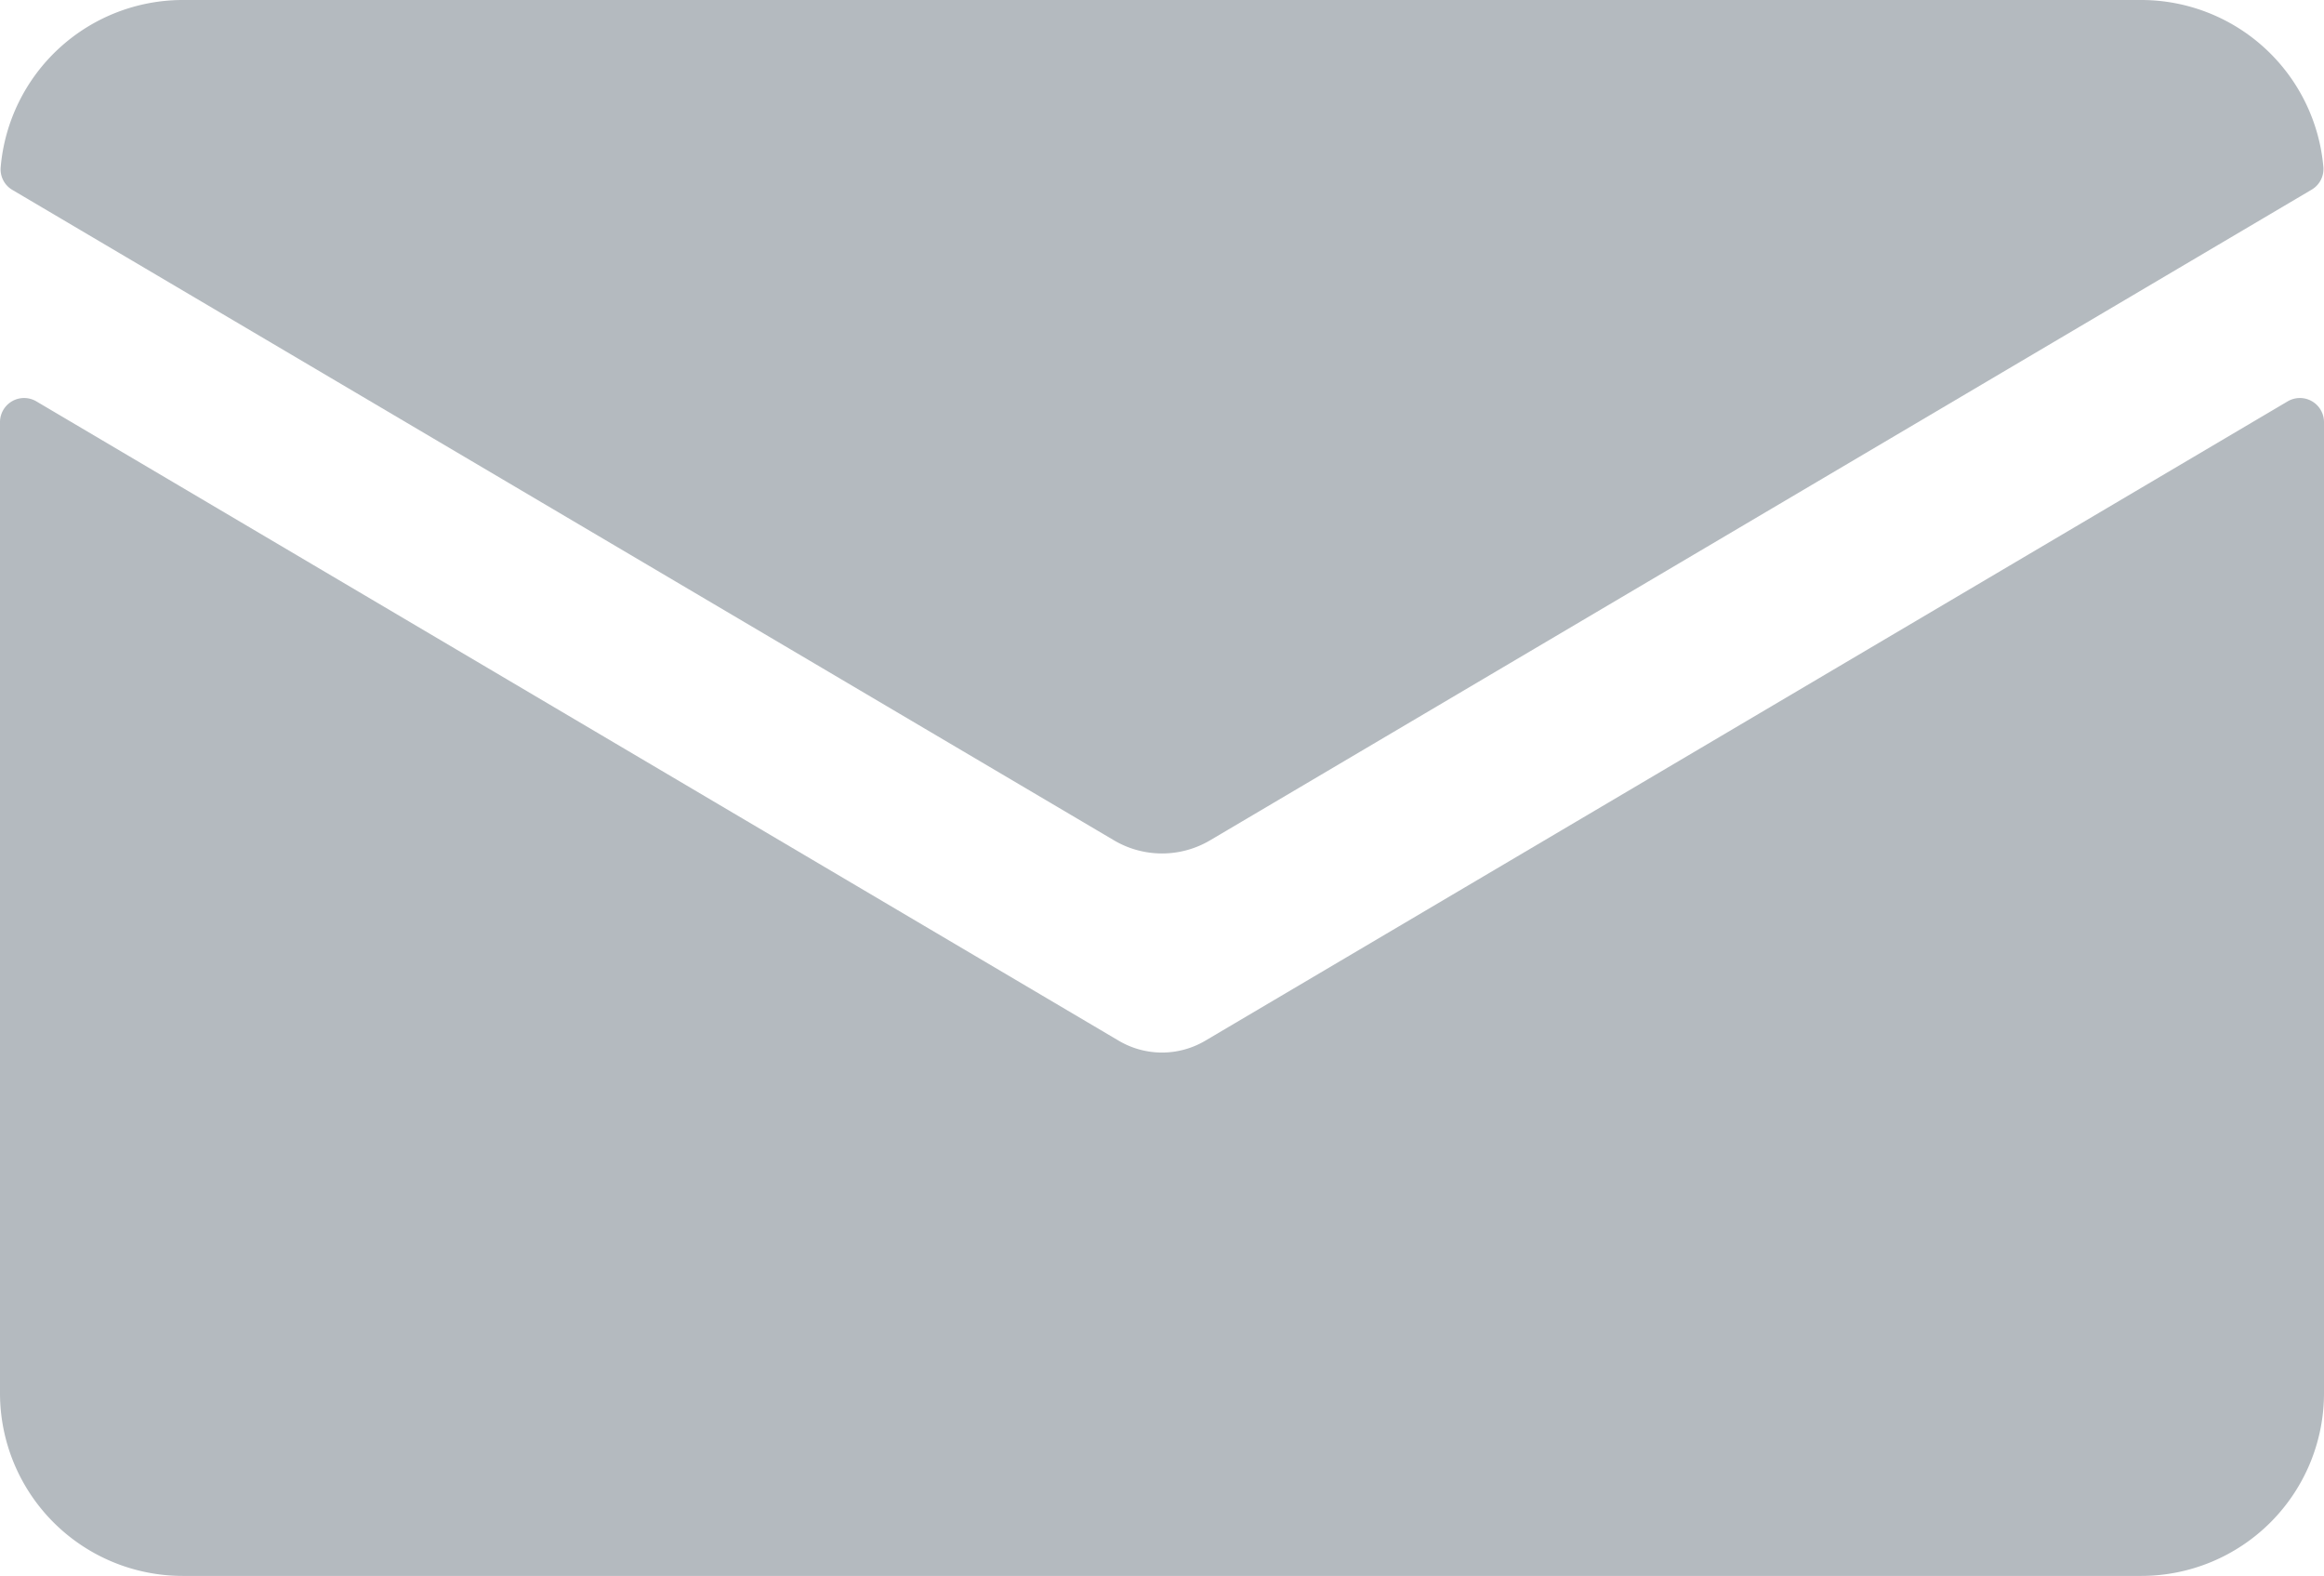 <svg xmlns="http://www.w3.org/2000/svg" viewBox="0 0 409.92 277.91"><defs><style>.cls-1{fill:#b4babf}</style></defs><g id="Icons"><g id="_6" data-name="6"><path class="cls-1" d="M212.59 183.53a15 15 0 0 1-15.26 0L6.41 70.78A4.25 4.25 0 0 0 0 74.44v171.24a32.23 32.23 0 0 0 32.23 32.23h345.46a32.23 32.23 0 0 0 32.23-32.23V74.44a4.25 4.25 0 0 0-6.41-3.66z"/><path class="cls-1" d="M213.44 148.19L407.72 33.46a4.22 4.22 0 0 0 2.09-4A32.27 32.27 0 0 0 377.69 0H32.23A32.26 32.26 0 0 0 .12 29.5a4.2 4.2 0 0 0 2.08 4l194.29 114.69a16.66 16.66 0 0 0 16.95 0z"/></g></g></svg>